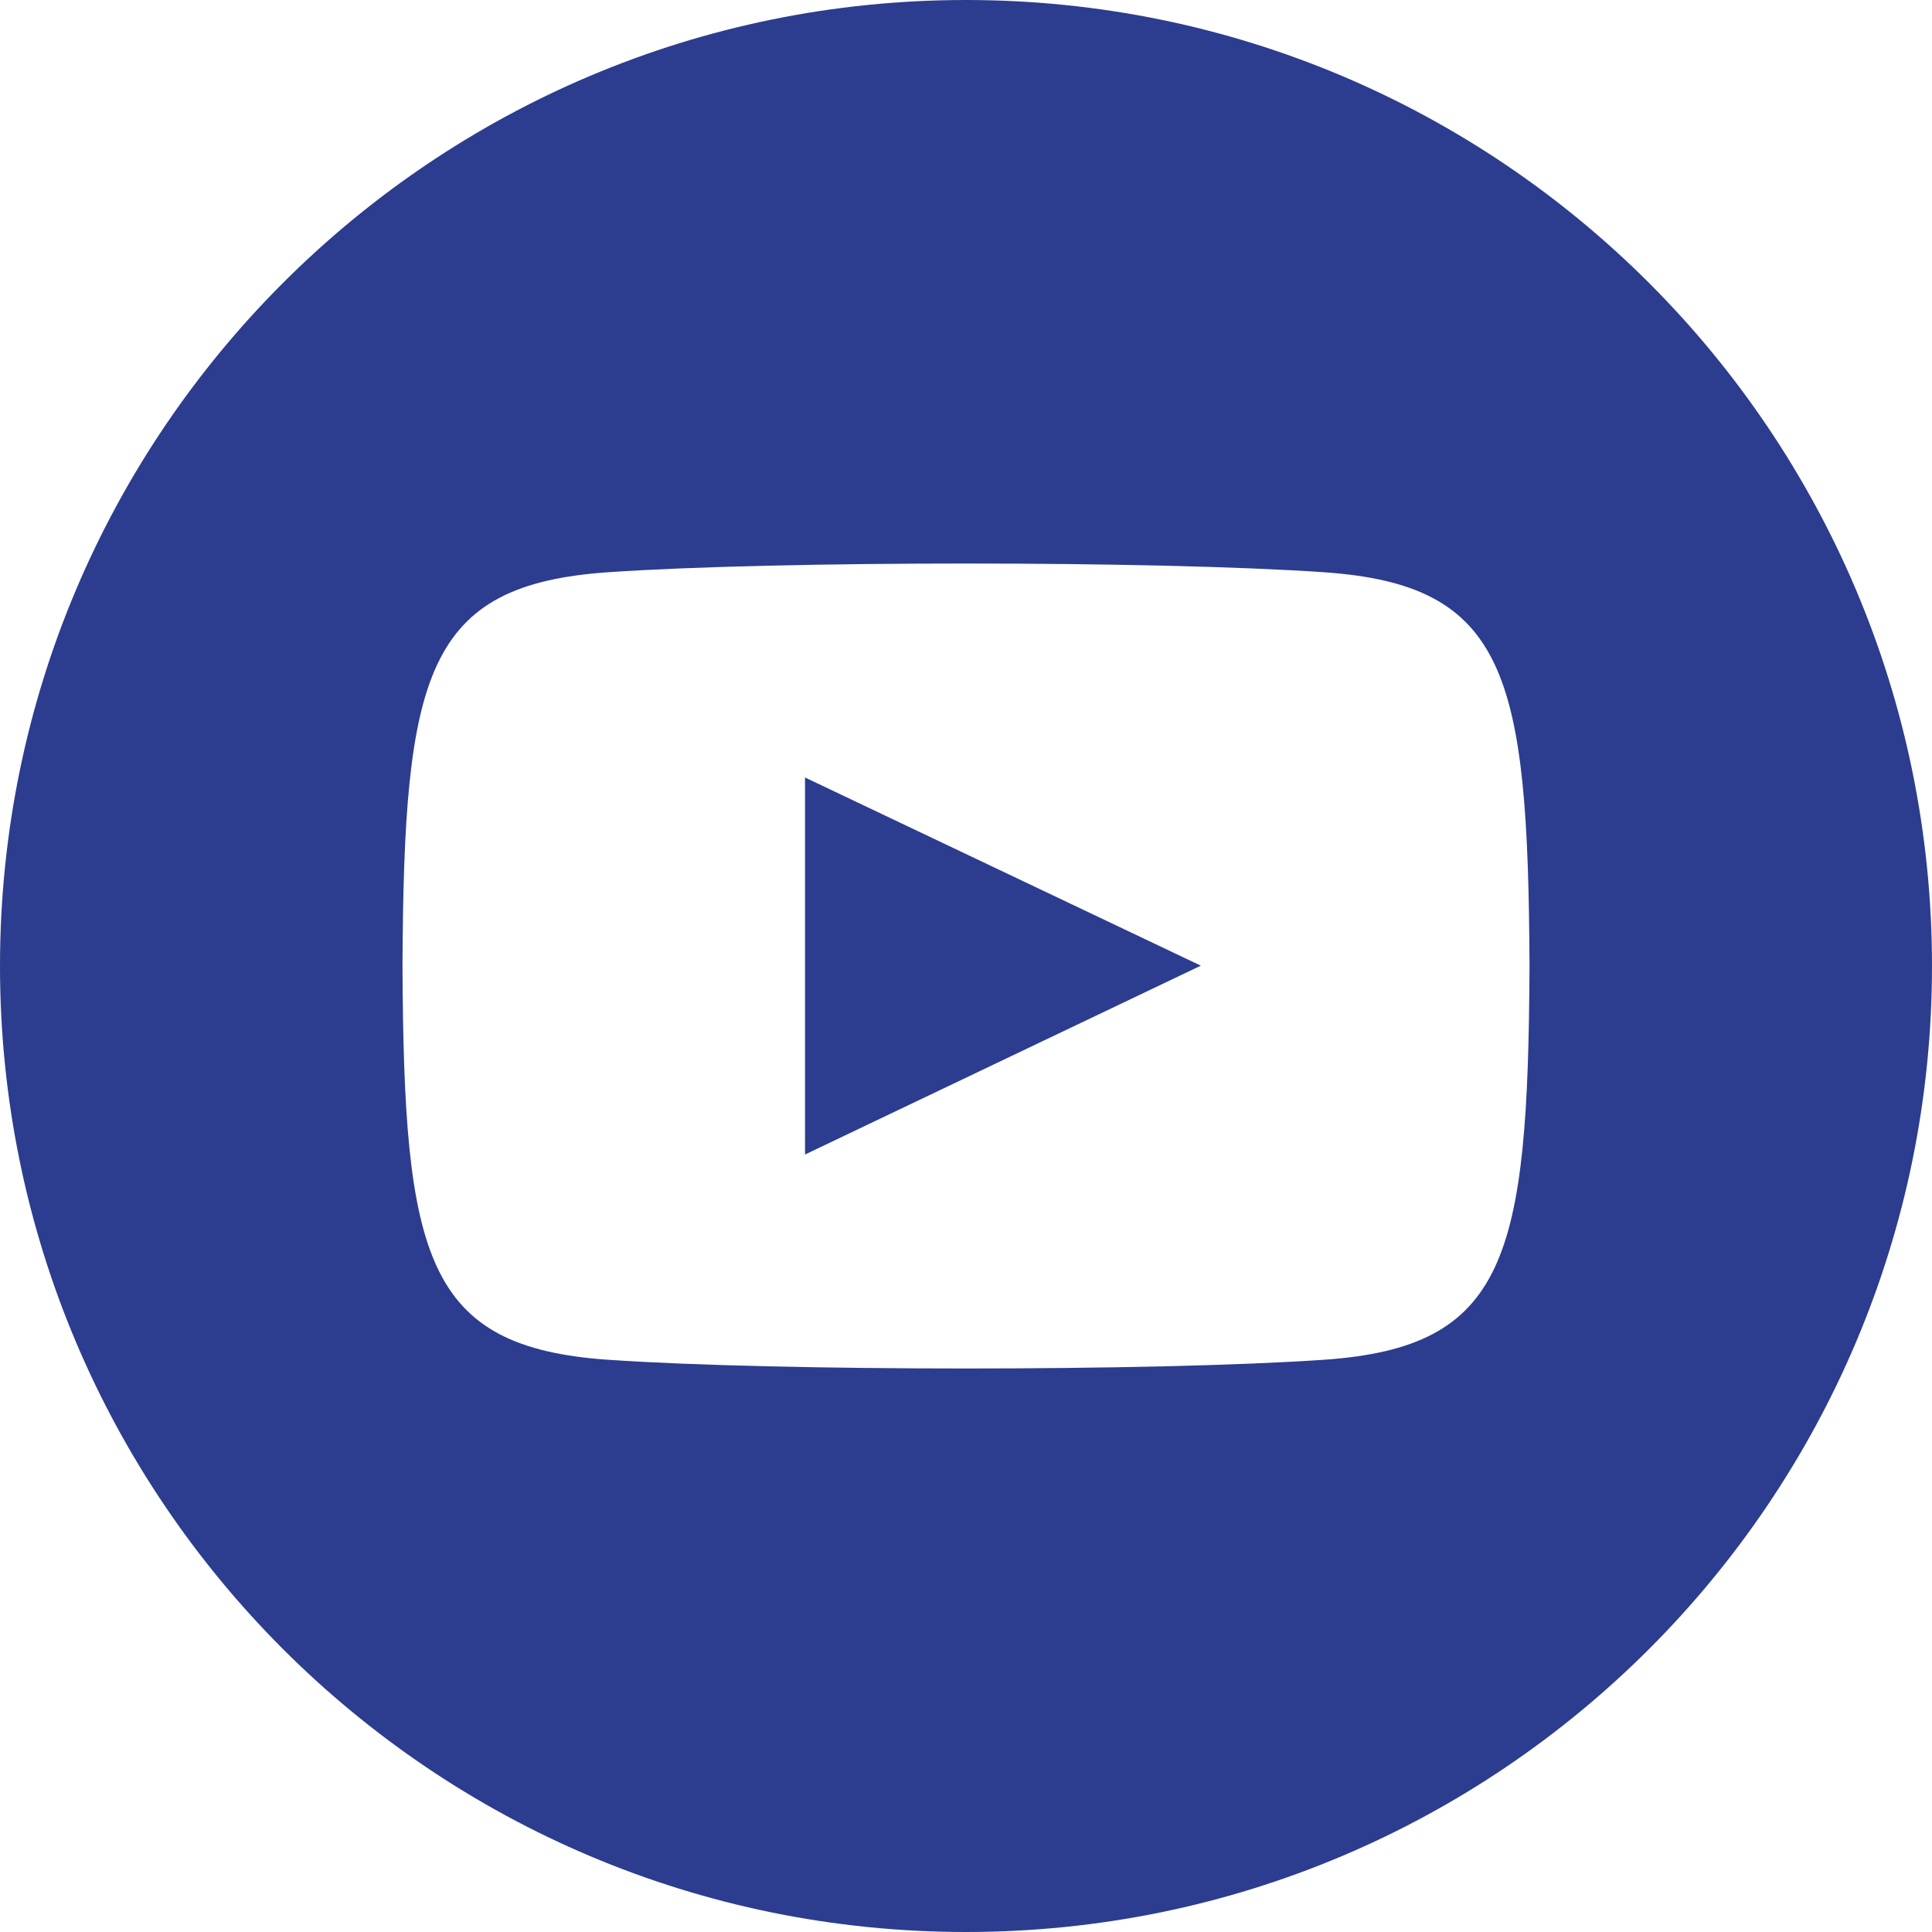 <svg width="40" height="40" viewBox="0 0 40 40" fill="none" xmlns="http://www.w3.org/2000/svg">
<g id="iconmonstr-youtube-9 1" clip-path="url(#clip0_878_1905)">
<path id="Vector" d="M20 0C8.955 0 0 8.955 0 20C0 31.045 8.955 40 20 40C31.045 40 40 31.045 40 20C40 8.955 31.045 0 20 0ZM27.402 28.153C23.898 28.393 16.095 28.393 12.597 28.153C8.803 27.893 8.362 26.037 8.333 20C8.362 13.952 8.808 12.107 12.597 11.847C16.095 11.607 23.9 11.607 27.402 11.847C31.197 12.107 31.637 13.963 31.667 20C31.637 26.048 31.192 27.893 27.402 28.153ZM16.667 16.097L24.862 19.993L16.667 23.903V16.097Z" fill="#2C3D8F"/>
</g>
<defs>
<clipPath id="clip0_878_1905">
<rect width="40" height="40" fill="white"/>
</clipPath>
</defs>
</svg>
